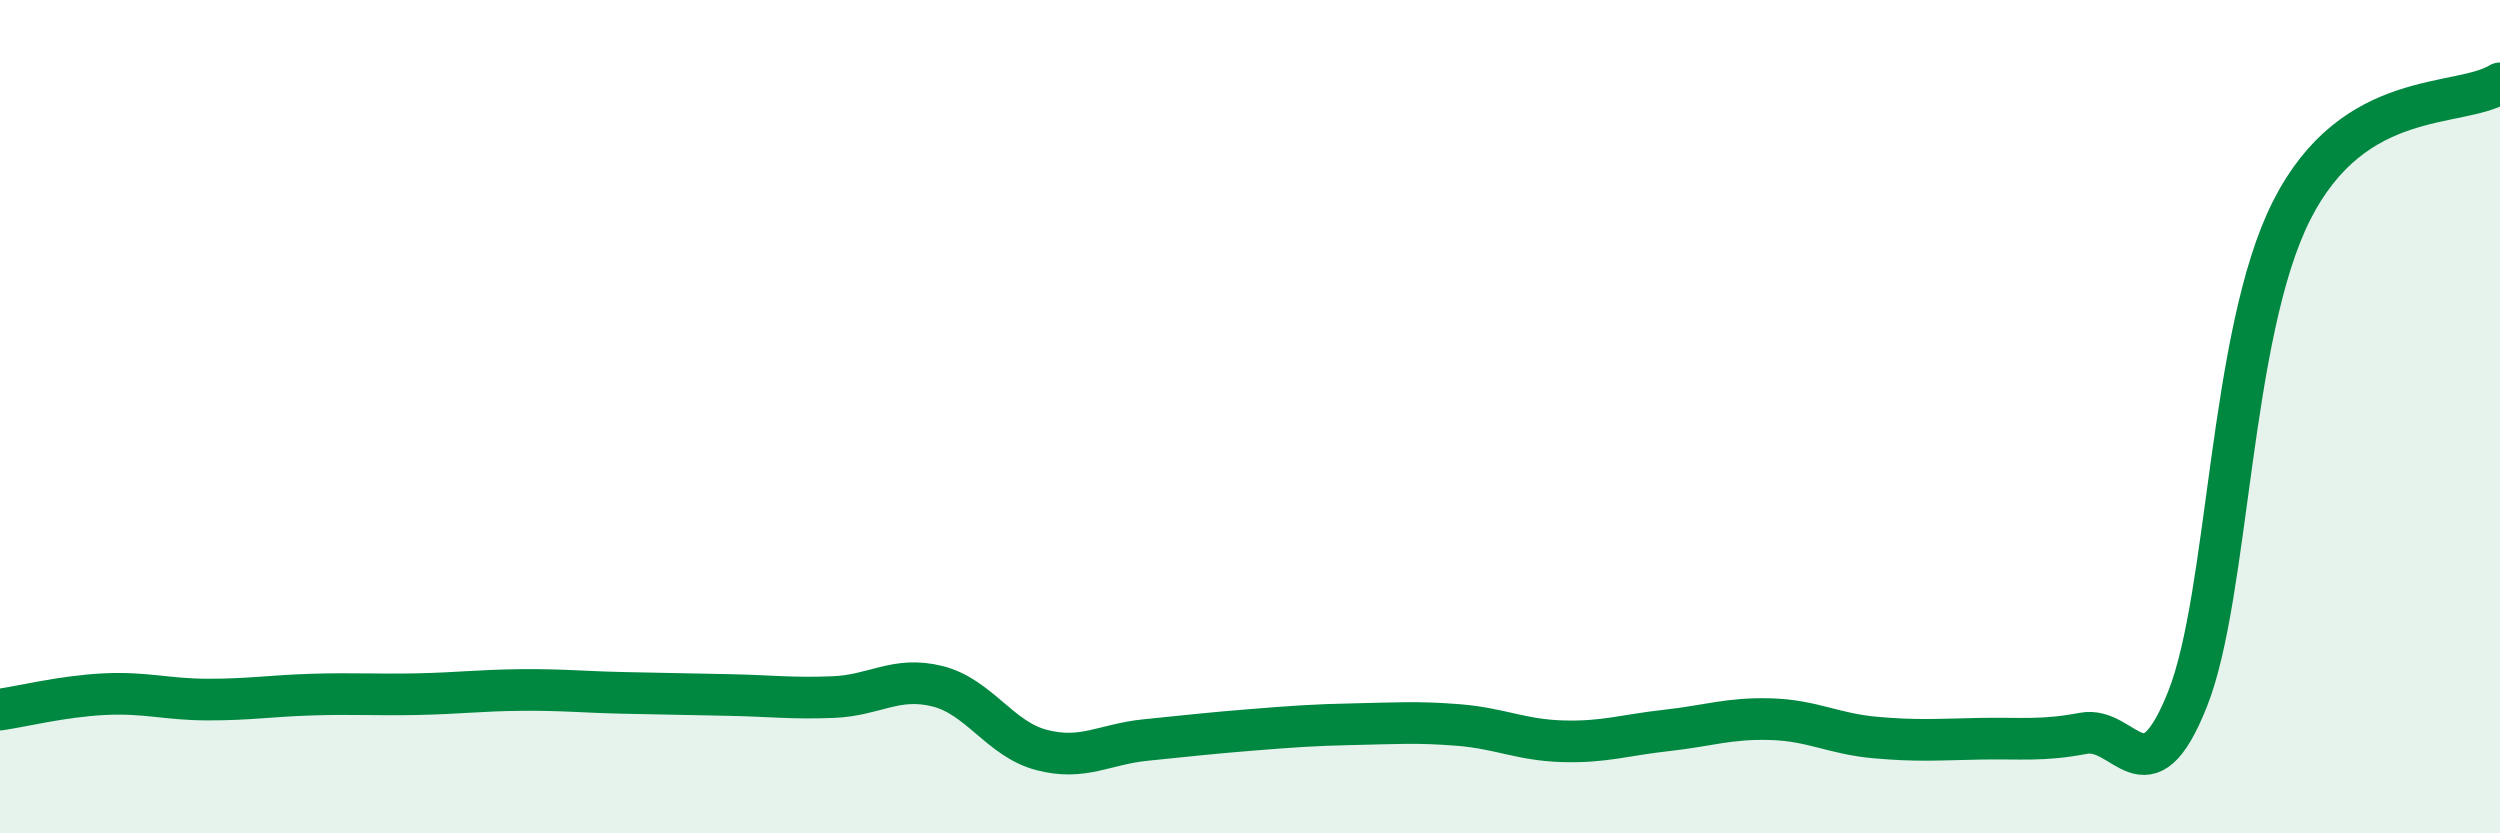 
    <svg width="60" height="20" viewBox="0 0 60 20" xmlns="http://www.w3.org/2000/svg">
      <path
        d="M 0,17.03 C 0.5,16.96 1.5,16.71 2.5,16.66 C 3.5,16.61 4,16.79 5,16.79 C 6,16.79 6.5,16.7 7.5,16.67 C 8.5,16.64 9,16.68 10,16.66 C 11,16.64 11.5,16.57 12.5,16.56 C 13.5,16.55 14,16.61 15,16.63 C 16,16.65 16.5,16.66 17.5,16.68 C 18.5,16.7 19,16.77 20,16.73 C 21,16.69 21.5,16.22 22.5,16.47 C 23.5,16.72 24,17.74 25,18 C 26,18.26 26.5,17.86 27.5,17.76 C 28.5,17.66 29,17.6 30,17.52 C 31,17.44 31.5,17.4 32.5,17.38 C 33.5,17.36 34,17.32 35,17.4 C 36,17.48 36.5,17.76 37.5,17.79 C 38.5,17.82 39,17.64 40,17.53 C 41,17.42 41.5,17.23 42.5,17.26 C 43.5,17.29 44,17.61 45,17.7 C 46,17.79 46.5,17.75 47.5,17.73 C 48.5,17.71 49,17.79 50,17.6 C 51,17.41 51.5,19.29 52.5,16.78 C 53.5,14.27 53.5,8.01 55,5.05 C 56.5,2.09 59,2.61 60,2L60 20L0 20Z"
        fill="#008740"
        opacity="0.1"
        stroke-linecap="round"
        stroke-linejoin="round"
      />
      <path
        d="M 0,17.03 C 0.5,16.96 1.5,16.71 2.5,16.66 C 3.5,16.61 4,16.79 5,16.79 C 6,16.79 6.5,16.7 7.5,16.67 C 8.5,16.64 9,16.68 10,16.66 C 11,16.64 11.5,16.57 12.5,16.56 C 13.5,16.55 14,16.61 15,16.63 C 16,16.65 16.5,16.66 17.5,16.68 C 18.5,16.7 19,16.77 20,16.73 C 21,16.69 21.5,16.22 22.5,16.47 C 23.5,16.72 24,17.74 25,18 C 26,18.26 26.5,17.86 27.5,17.76 C 28.5,17.66 29,17.6 30,17.52 C 31,17.44 31.5,17.4 32.5,17.38 C 33.5,17.36 34,17.32 35,17.4 C 36,17.48 36.5,17.76 37.5,17.79 C 38.5,17.82 39,17.64 40,17.53 C 41,17.42 41.5,17.23 42.5,17.26 C 43.5,17.29 44,17.61 45,17.7 C 46,17.79 46.5,17.75 47.5,17.73 C 48.5,17.71 49,17.79 50,17.6 C 51,17.41 51.5,19.29 52.5,16.78 C 53.5,14.27 53.5,8.01 55,5.05 C 56.5,2.09 59,2.61 60,2"
        stroke="#008740"
        stroke-width="1"
        fill="none"
        stroke-linecap="round"
        stroke-linejoin="round"
      />
    </svg>
  
